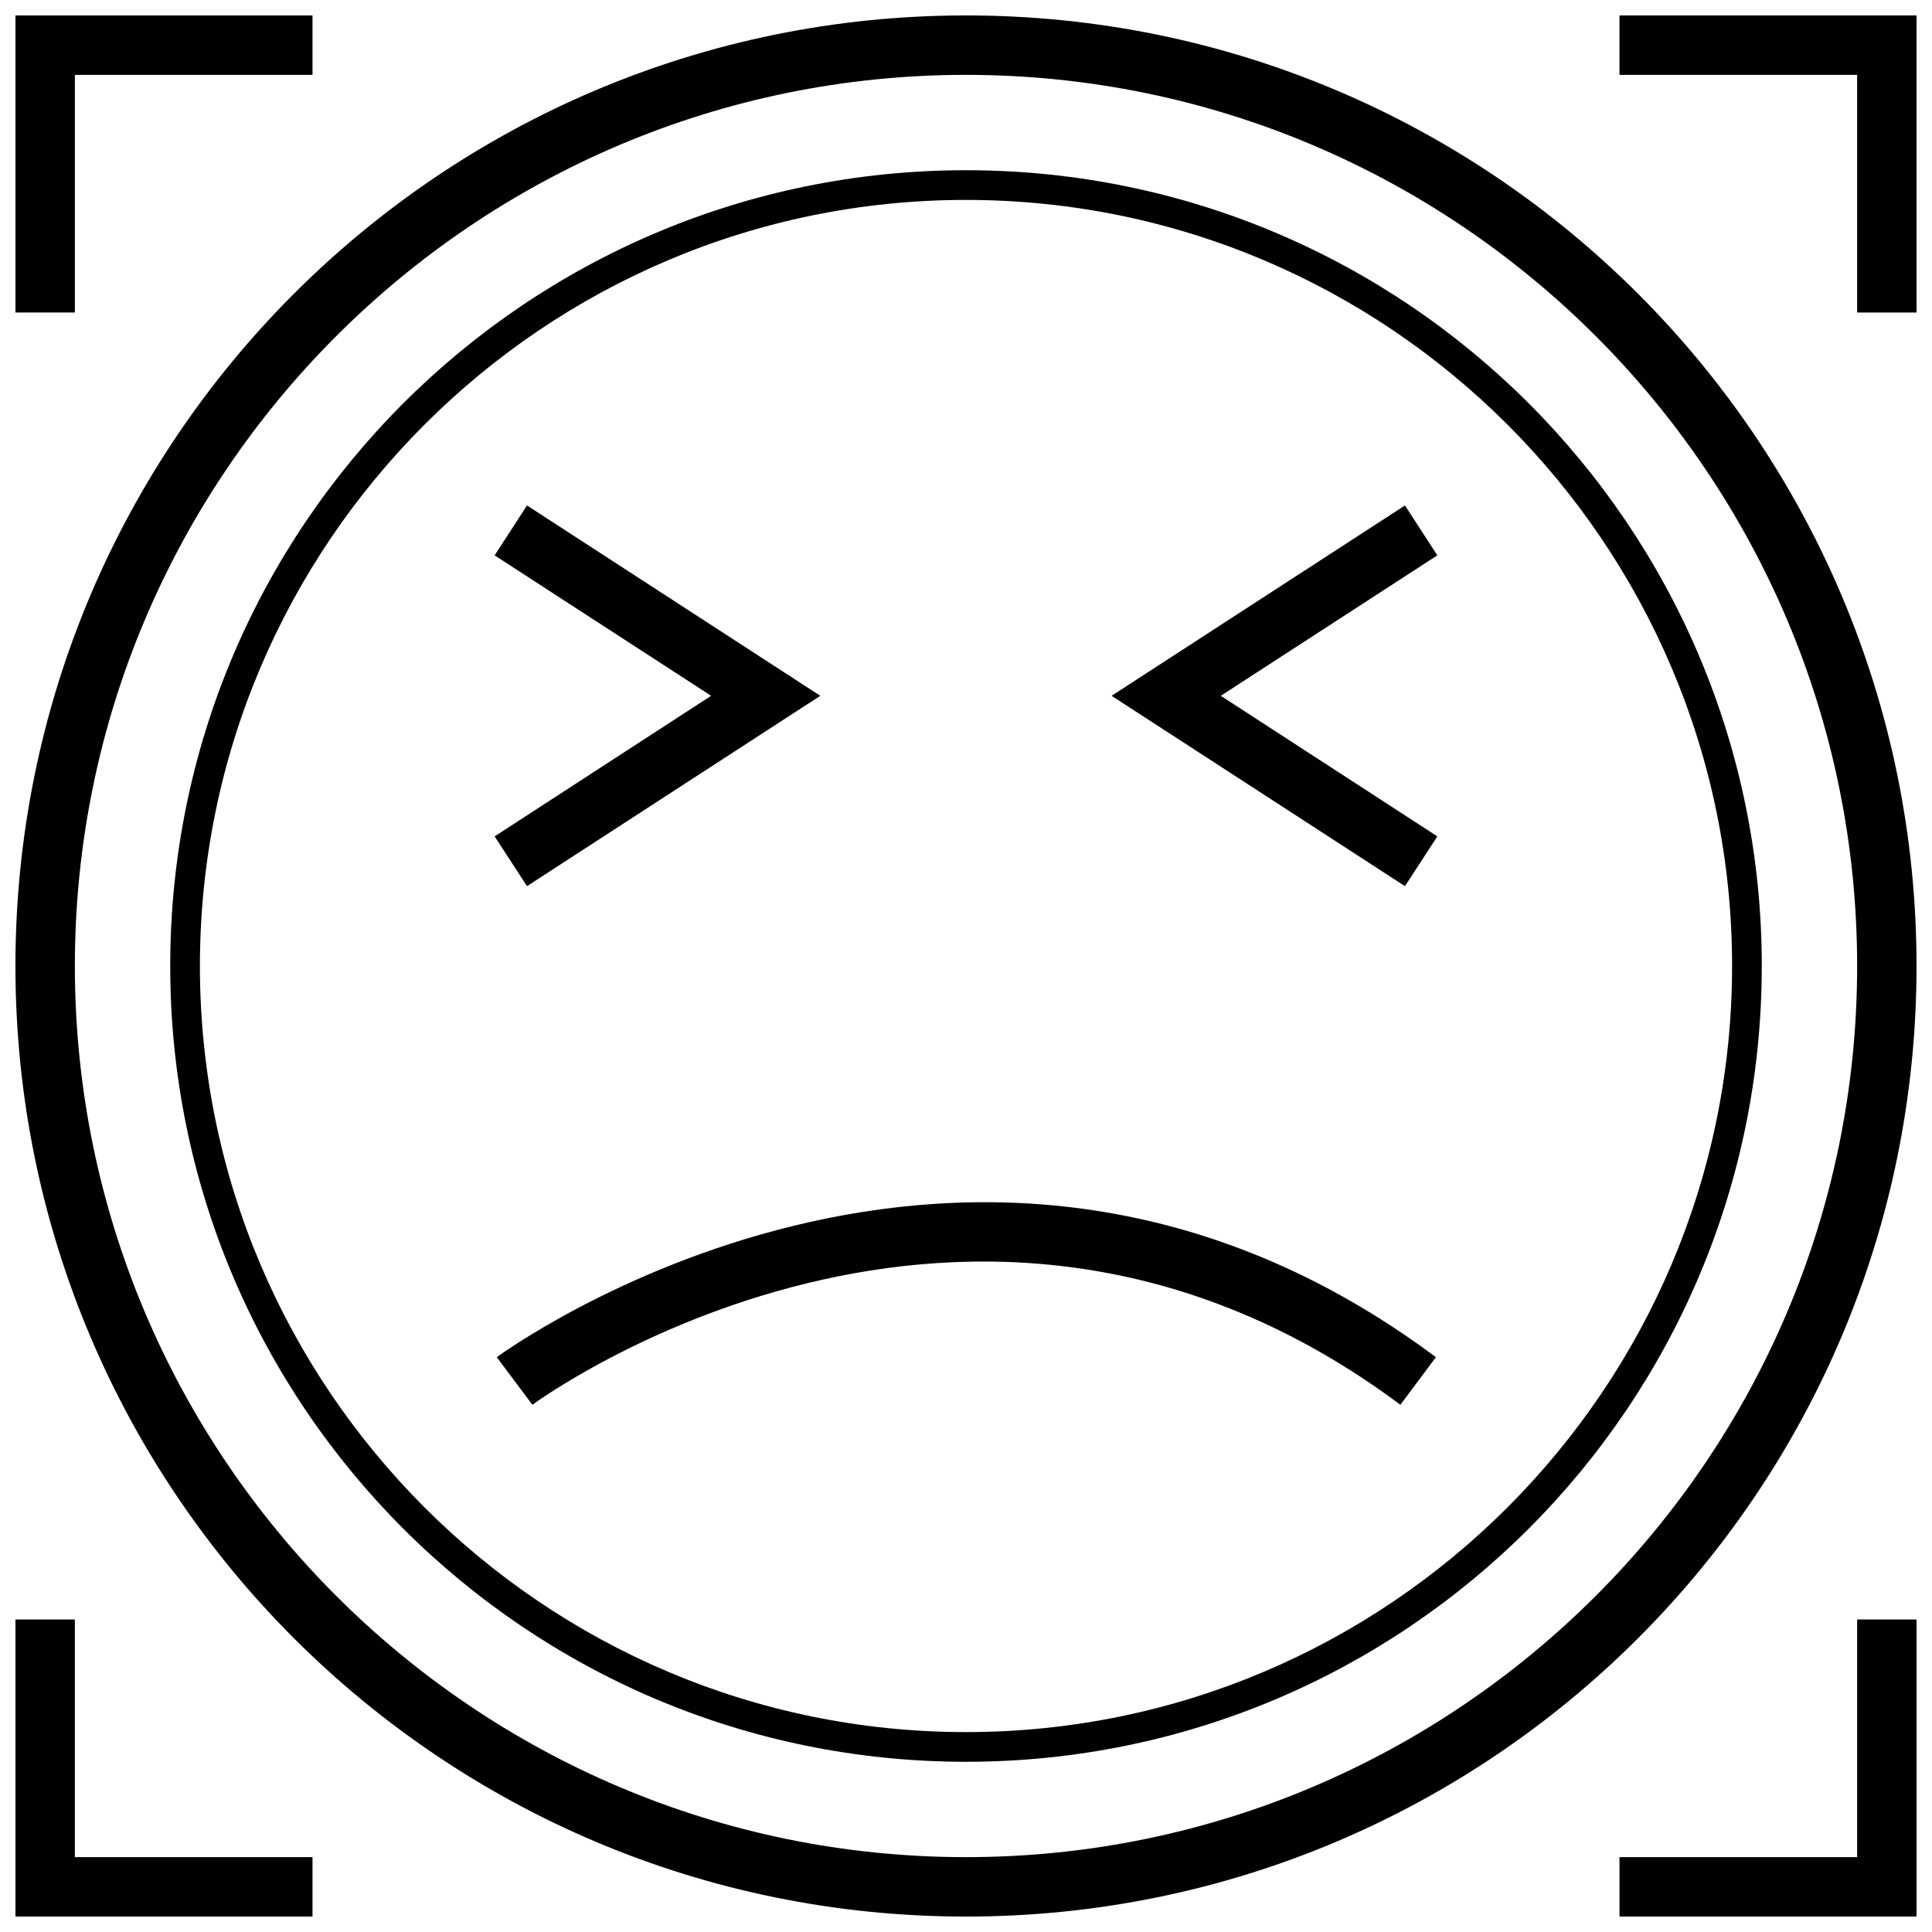 <?xml version="1.0" encoding="UTF-8"?>
<!-- Uploaded to: ICON Repo, www.iconrepo.com, Generator: ICON Repo Mixer Tools -->
<svg width="800px" height="800px" version="1.1" viewBox="144 144 512 512" xmlns="http://www.w3.org/2000/svg">
 <defs>
  <clipPath id="e">
   <path d="m148.09 148.09h503.81v503.81h-503.81z"/>
  </clipPath>
  <clipPath id="d">
   <path d="m573 148.09h78.902v78.906h-78.902z"/>
  </clipPath>
  <clipPath id="c">
   <path d="m148.09 148.09h78.906v78.906h-78.906z"/>
  </clipPath>
  <clipPath id="b">
   <path d="m573 573h78.902v78.902h-78.902z"/>
  </clipPath>
  <clipPath id="a">
   <path d="m148.09 573h78.906v78.902h-78.906z"/>
  </clipPath>
 </defs>
 <g clip-path="url(#e)">
  <path d="m651.9 400c0-139.13-112.77-251.91-251.91-251.91-139.13 0-251.9 112.77-251.9 251.91 0 139.13 112.77 251.91 251.91 251.91 139.13-0.004 251.9-112.78 251.9-251.91zm-251.9 236.16c-130.22 0-236.16-105.94-236.16-236.16s105.95-236.16 236.16-236.16 236.16 105.94 236.16 236.16c0 130.22-105.94 236.16-236.16 236.16z"/>
 </g>
 <path d="m400 189.11c-116.48 0-210.89 94.418-210.89 210.89 0 116.47 94.418 210.89 210.89 210.89 116.47 0 210.89-94.418 210.89-210.89 0-116.48-94.418-210.89-210.89-210.89zm0 413.91c-111.94 0-203.02-91.082-203.02-203.02 0-111.94 91.078-203.02 203.02-203.02 111.94 0 203.02 91.078 203.02 203.02 0 111.94-91.082 203.02-203.02 203.02z"/>
 <path d="m275.65 503.67 9.445 12.609c1.164-0.867 116.1-84.969 230.02 0l9.414-12.609c-123.24-91.945-247.62-0.926-248.88 0z"/>
 <path d="m283.66 378.84 77.73-50.445-77.73-50.445-8.578 13.227 57.371 37.219-57.371 37.25z"/>
 <path d="m516.33 277.95-77.746 50.445 77.746 50.445 8.578-13.195-57.387-37.25 57.387-37.219z"/>
 <g clip-path="url(#d)">
  <path d="m573.18 163.84h62.977v62.977h15.742v-78.719h-78.719z"/>
 </g>
 <g clip-path="url(#c)">
  <path d="m163.84 163.84h62.977v-15.742h-78.719v78.719h15.742z"/>
 </g>
 <g clip-path="url(#b)">
  <path d="m636.16 636.16h-62.977v15.742h78.719v-78.719h-15.742z"/>
 </g>
 <g clip-path="url(#a)">
  <path d="m163.84 573.18h-15.742v78.719h78.719v-15.742h-62.977z"/>
 </g>
</svg>
